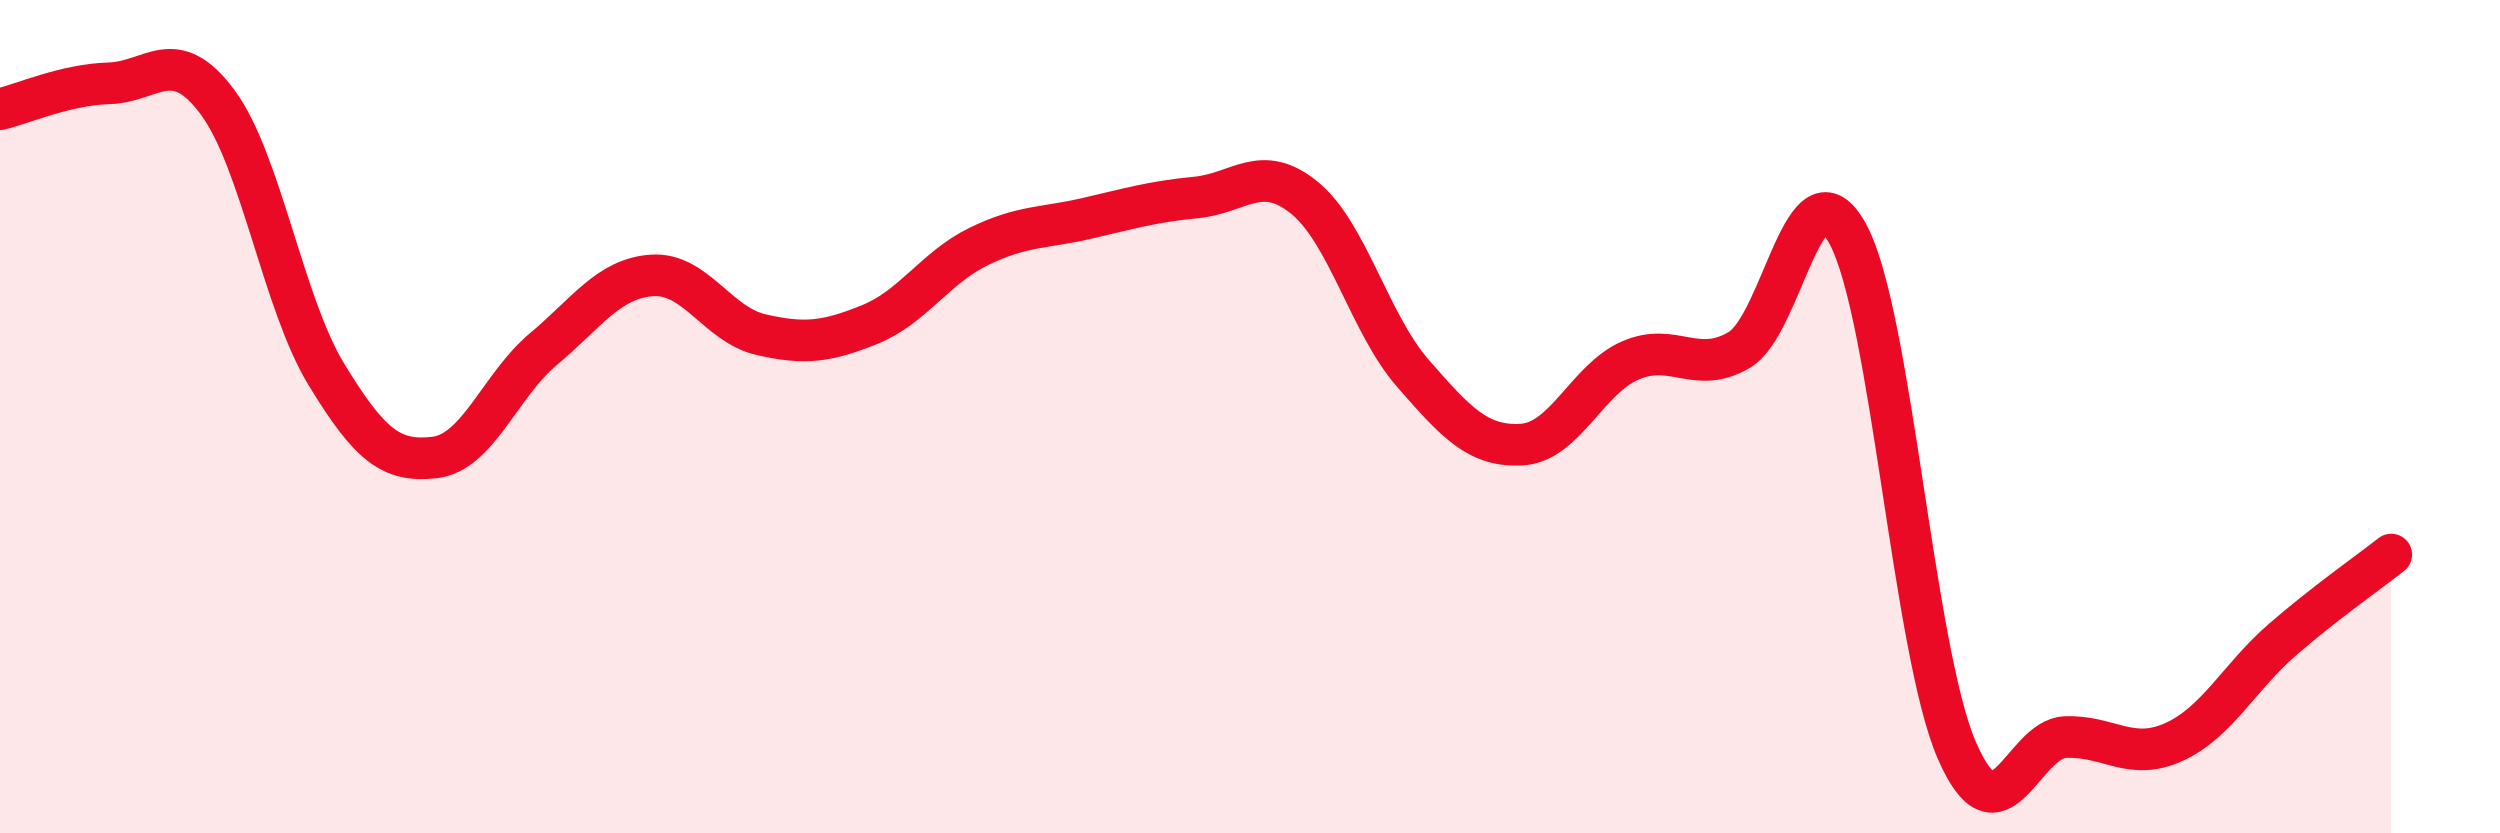 
    <svg width="60" height="20" viewBox="0 0 60 20" xmlns="http://www.w3.org/2000/svg">
      <path
        d="M 0,2.62 C 0.52,2.5 1.57,2.03 2.61,2 C 3.65,1.97 4.18,1.05 5.22,2.45 C 6.26,3.85 6.79,7.27 7.83,8.98 C 8.87,10.69 9.39,11.1 10.43,10.98 C 11.47,10.86 12,9.25 13.04,8.38 C 14.08,7.51 14.61,6.68 15.65,6.61 C 16.69,6.54 17.22,7.79 18.26,8.03 C 19.3,8.27 19.83,8.21 20.87,7.79 C 21.91,7.37 22.44,6.43 23.48,5.92 C 24.52,5.41 25.05,5.48 26.09,5.24 C 27.13,5 27.66,4.84 28.7,4.74 C 29.74,4.64 30.26,3.9 31.3,4.74 C 32.34,5.58 32.87,7.77 33.91,8.96 C 34.95,10.15 35.48,10.73 36.52,10.67 C 37.56,10.61 38.09,9.1 39.13,8.65 C 40.17,8.2 40.7,9.01 41.74,8.4 C 42.78,7.79 43.31,3.7 44.35,5.62 C 45.39,7.54 45.92,15.59 46.96,18 C 48,20.41 48.53,17.73 49.57,17.69 C 50.61,17.65 51.13,18.28 52.17,17.81 C 53.21,17.34 53.74,16.25 54.78,15.35 C 55.82,14.45 56.87,13.72 57.39,13.31L57.39 20L0 20Z"
        fill="#EB0A25"
        opacity="0.1"
        stroke-linecap="round"
        stroke-linejoin="round"
      />
      <path
        d="M 0,2.62 C 0.52,2.5 1.57,2.03 2.61,2 C 3.65,1.97 4.18,1.05 5.22,2.45 C 6.26,3.85 6.79,7.27 7.83,8.98 C 8.87,10.69 9.39,11.1 10.43,10.98 C 11.47,10.86 12,9.25 13.04,8.38 C 14.08,7.51 14.61,6.68 15.65,6.61 C 16.69,6.54 17.22,7.79 18.26,8.03 C 19.3,8.27 19.83,8.21 20.87,7.79 C 21.91,7.37 22.44,6.43 23.48,5.92 C 24.52,5.41 25.05,5.48 26.09,5.24 C 27.13,5 27.66,4.84 28.7,4.74 C 29.74,4.64 30.26,3.9 31.3,4.74 C 32.34,5.58 32.87,7.77 33.91,8.96 C 34.95,10.15 35.48,10.73 36.52,10.67 C 37.56,10.61 38.09,9.1 39.13,8.65 C 40.17,8.2 40.7,9.01 41.74,8.4 C 42.78,7.79 43.31,3.7 44.35,5.62 C 45.39,7.54 45.92,15.59 46.96,18 C 48,20.41 48.53,17.73 49.57,17.69 C 50.61,17.65 51.13,18.28 52.17,17.81 C 53.21,17.34 53.74,16.25 54.78,15.35 C 55.82,14.45 56.87,13.72 57.39,13.31"
        stroke="#EB0A25"
        stroke-width="1"
        fill="none"
        stroke-linecap="round"
        stroke-linejoin="round"
      />
    </svg>
  